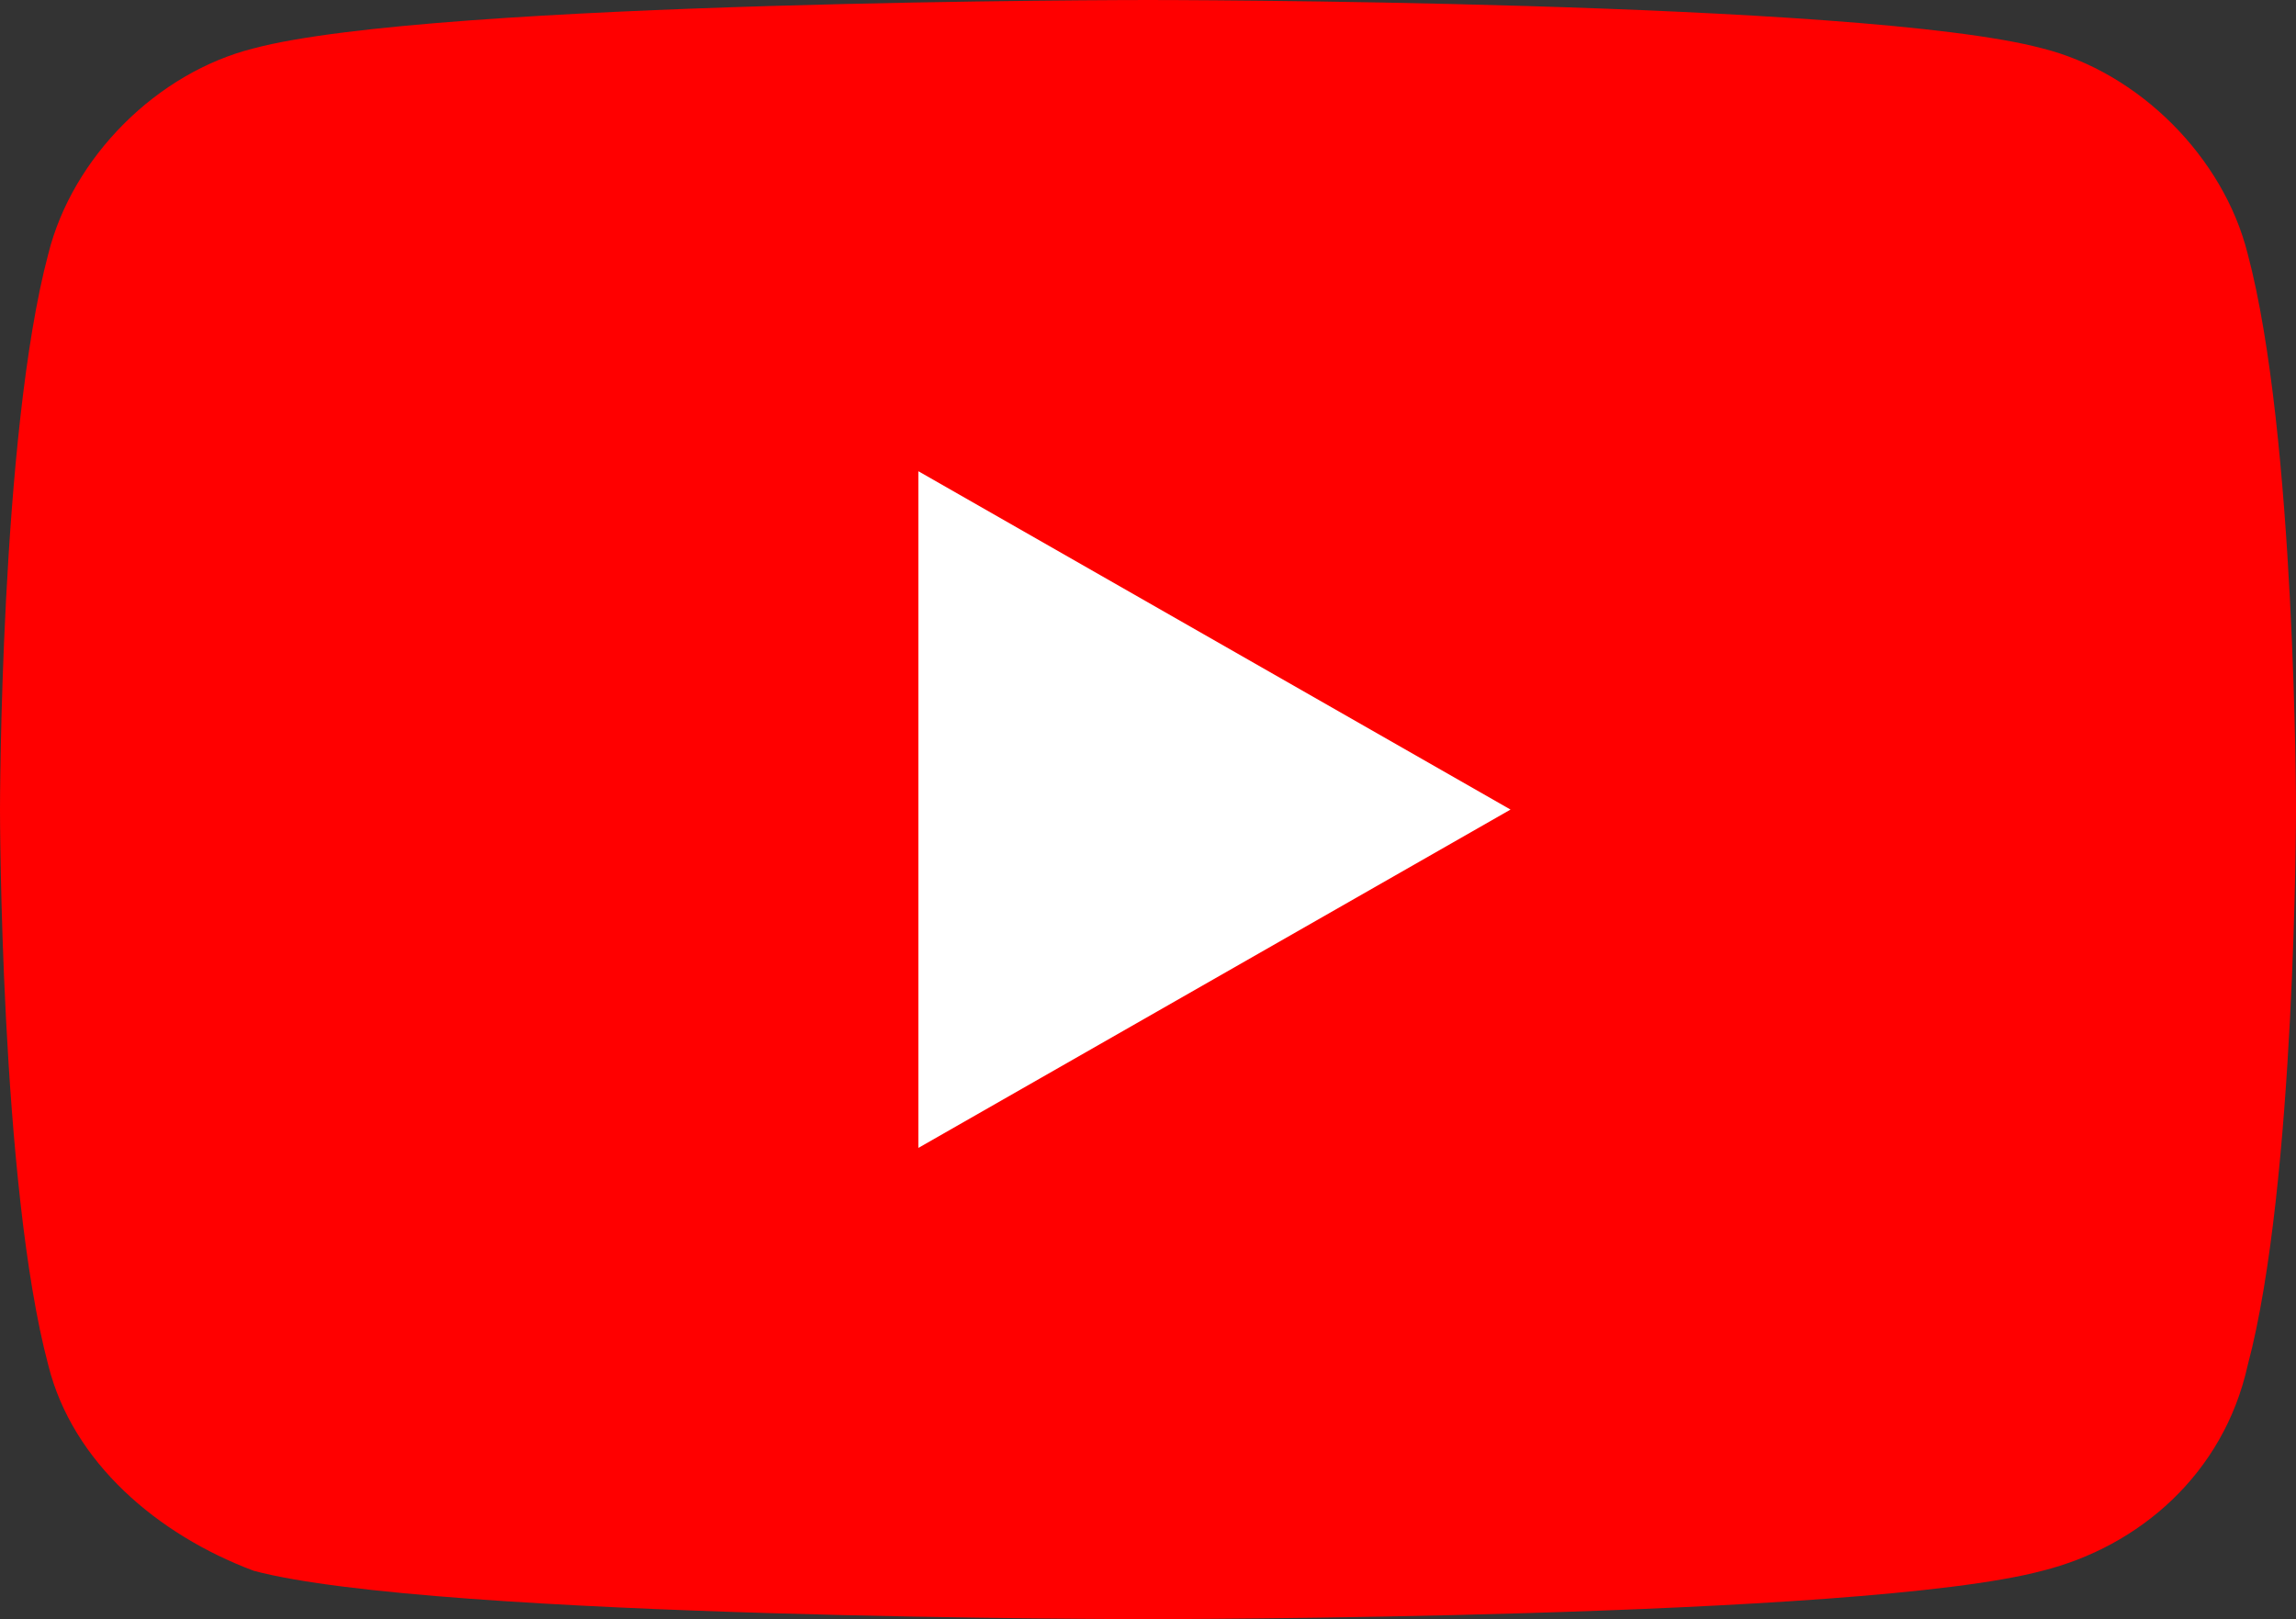 <?xml version="1.0" encoding="utf-8"?>
<!-- Generator: Adobe Illustrator 26.3.1, SVG Export Plug-In . SVG Version: 6.00 Build 0)  -->
<svg version="1.1" id="レイヤー_1" xmlns="http://www.w3.org/2000/svg" xmlns:xlink="http://www.w3.org/1999/xlink" x="0px"
	 y="0px" width="19px" height="13.4px" viewBox="0 0 19 13.4" style="enable-background:new 0 0 19 13.4;" xml:space="preserve">
<rect x="0" y="0" width="19" height="13.4" fill="#333333" stroke="none"/>
<style type="text/css">
	.st0{fill:#FF0000;}
	.st1{fill:#FFFFFF;}
</style>
<g id="Layer_1">
</g>
<g id="_x33_95-youtube">
	<g>
		<path class="st0" d="M18.6,2.1c-0.2-0.8-0.9-1.5-1.7-1.7C15.4,0,9.5,0,9.5,0S3.6,0,2.1,0.4C1.3,0.6,0.6,1.3,0.4,2.1
			C0,3.6,0,6.7,0,6.7s0,3.1,0.4,4.6c0.2,0.8,0.9,1.4,1.7,1.7c1.5,0.4,7.4,0.4,7.4,0.4s5.9,0,7.4-0.4c0.8-0.2,1.5-0.8,1.7-1.7
			C19,9.8,19,6.7,19,6.7S19,3.6,18.6,2.1z"/>
		<polygon class="st1" points="7.6,9.5 7.6,3.9 12.5,6.7 		"/>
	</g>
</g>
</svg>
